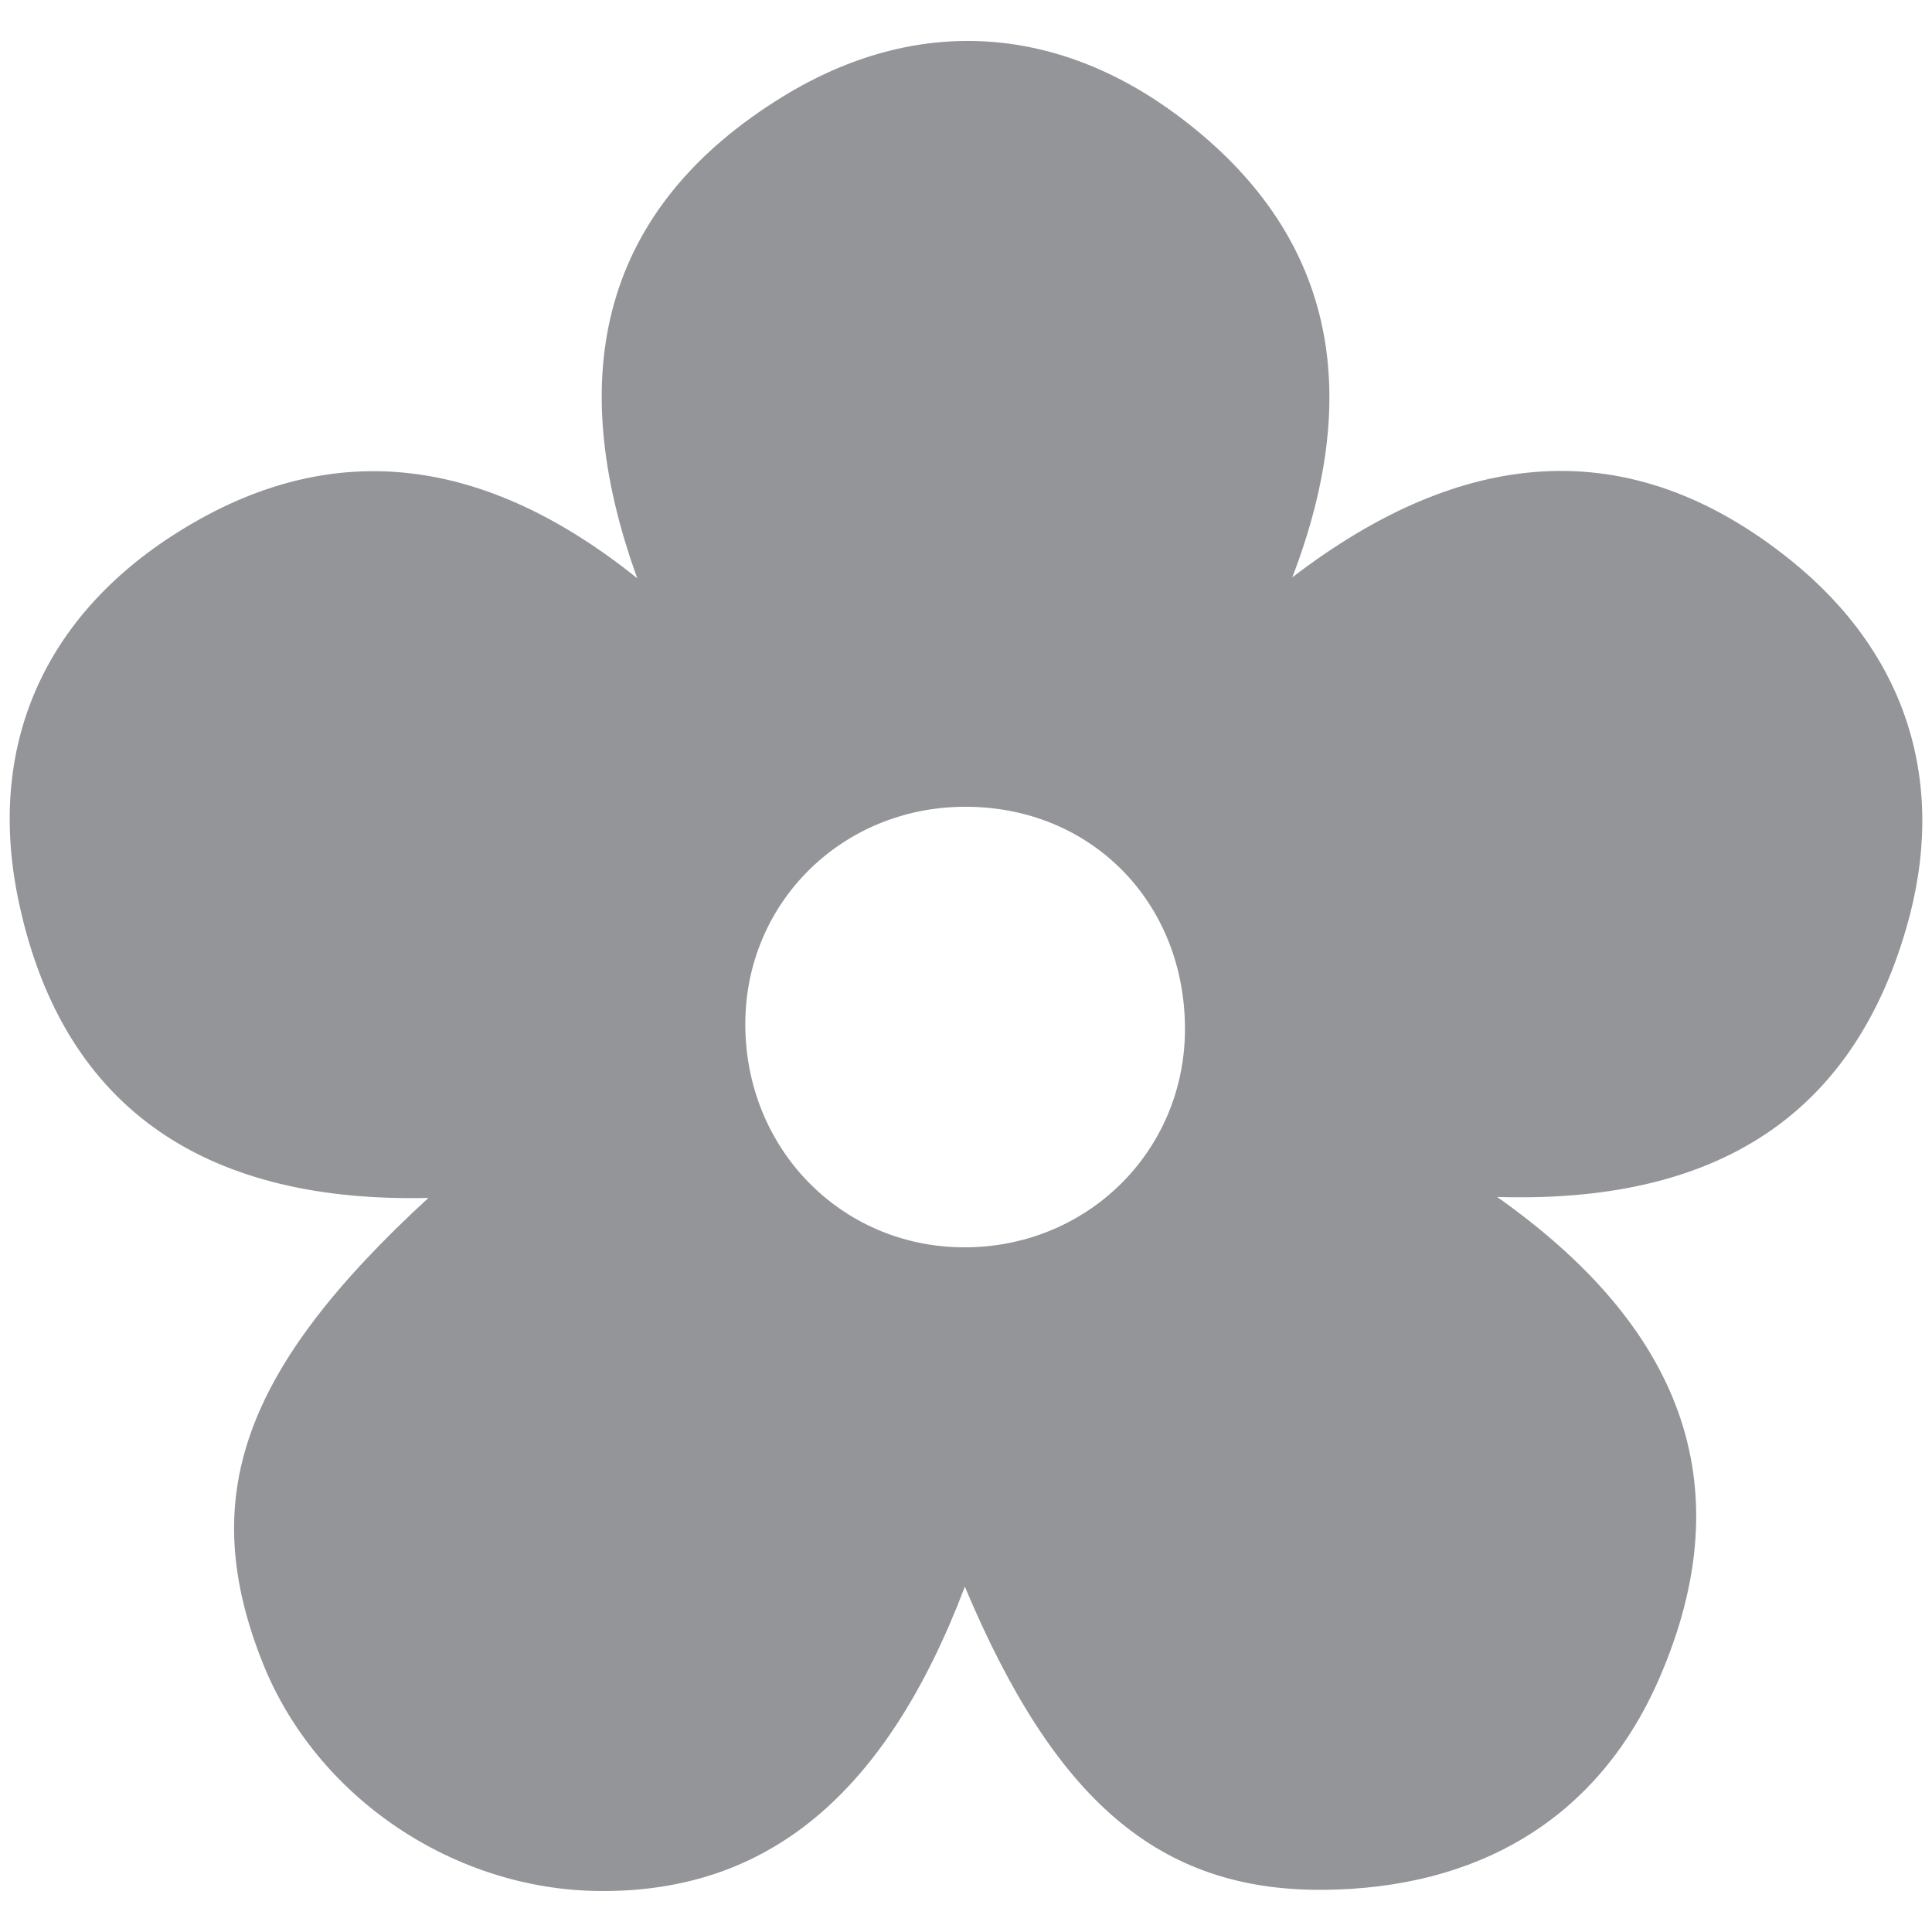 <svg version="1.0" id="Layer_1" xmlns="http://www.w3.org/2000/svg" xmlns:xlink="http://www.w3.org/1999/xlink" x="0px" y="0px"
	 width="100px" height="100px" viewBox="0 0 100 100" enable-background="new 0 0 100 100" xml:space="preserve">
<path fill="#939598" d="M49.94,82.127c-4.081,10.752-10.193,15.802-18.847,15.752c-7.597-0.038-14.725-4.848-17.499-11.818
	c-3.399-8.537-1.094-15.161,8.58-24.057C11.07,62.265,3.354,57.747,0.987,46.756c-1.742-8.065,1.254-14.85,8.247-19.229
	c8.114-5.085,16.041-3.783,23.752,2.405c-3.827-10.549-1.869-19.18,7.576-24.959c6.833-4.176,14.115-3.732,20.512,1.094
	c8.017,6.039,9.517,14.175,5.816,23.816C75.605,23.2,84.3,22.23,92.712,29.017c5.975,4.827,8.13,11.521,5.964,18.999
	c-2.94,10.175-10.368,14.27-21.185,13.938c9.283,6.554,12.886,14.679,8.353,25.009c-3.218,7.313-9.474,10.779-17.306,10.854
	C59.969,97.896,54.58,93.166,49.94,82.127z M38.577,52.98c-0.017,6.435,4.915,11.521,11.231,11.581
	c6.408,0.06,11.504-4.93,11.526-11.262c0.017-6.621-4.901-11.585-11.442-11.54C43.562,41.797,38.587,46.734,38.577,52.98z"/>
</svg>
